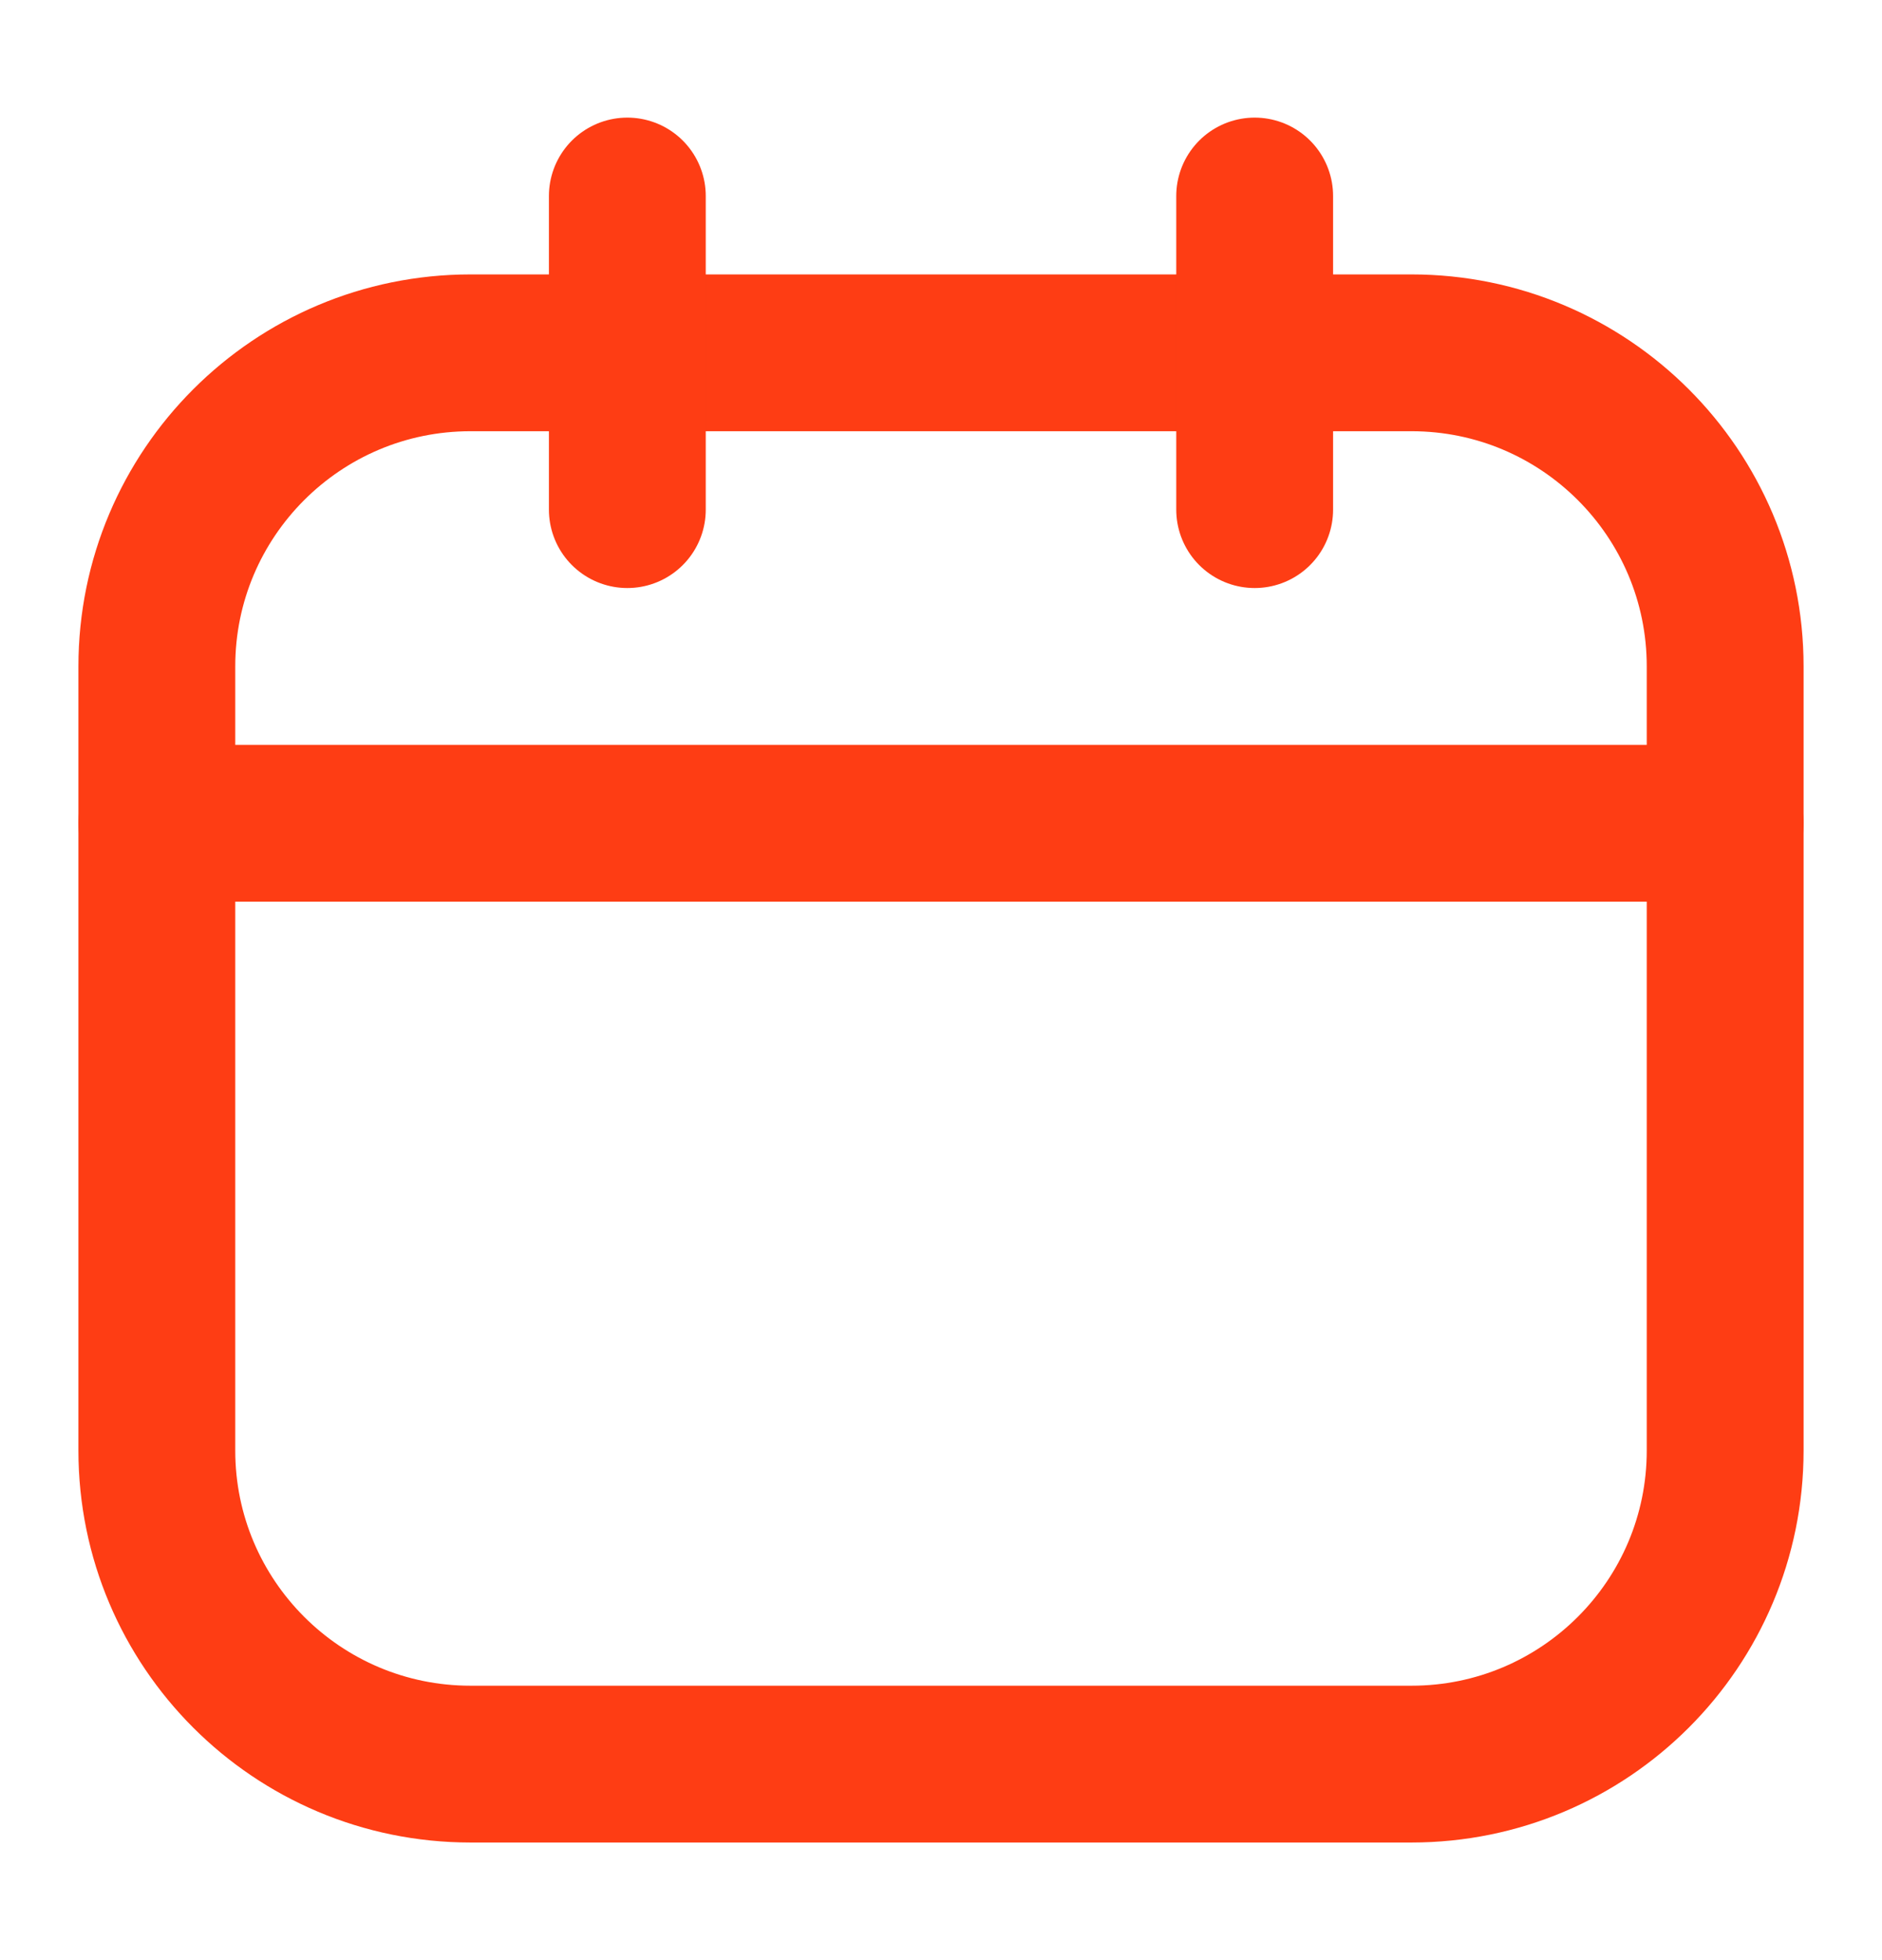 <svg width="24" height="25" viewBox="0 0 24 25" fill="none" xmlns="http://www.w3.org/2000/svg">
<path d="M18 4.5H6C3.791 4.5 2 6.291 2 8.5V18.5C2 20.709 3.791 22.5 6 22.5H18C20.209 22.5 22 20.709 22 18.5V8.5C22 6.291 20.209 4.5 18 4.5Z" stroke="#FE3D14" stroke-width="2" stroke-linecap="round" stroke-linejoin="round"/>
<path d="M8 2.5V6.5M16 2.5V6.5M2 10.5H22" stroke="#FE3D14" stroke-width="2" stroke-linecap="round" stroke-linejoin="round"/>
</svg>
